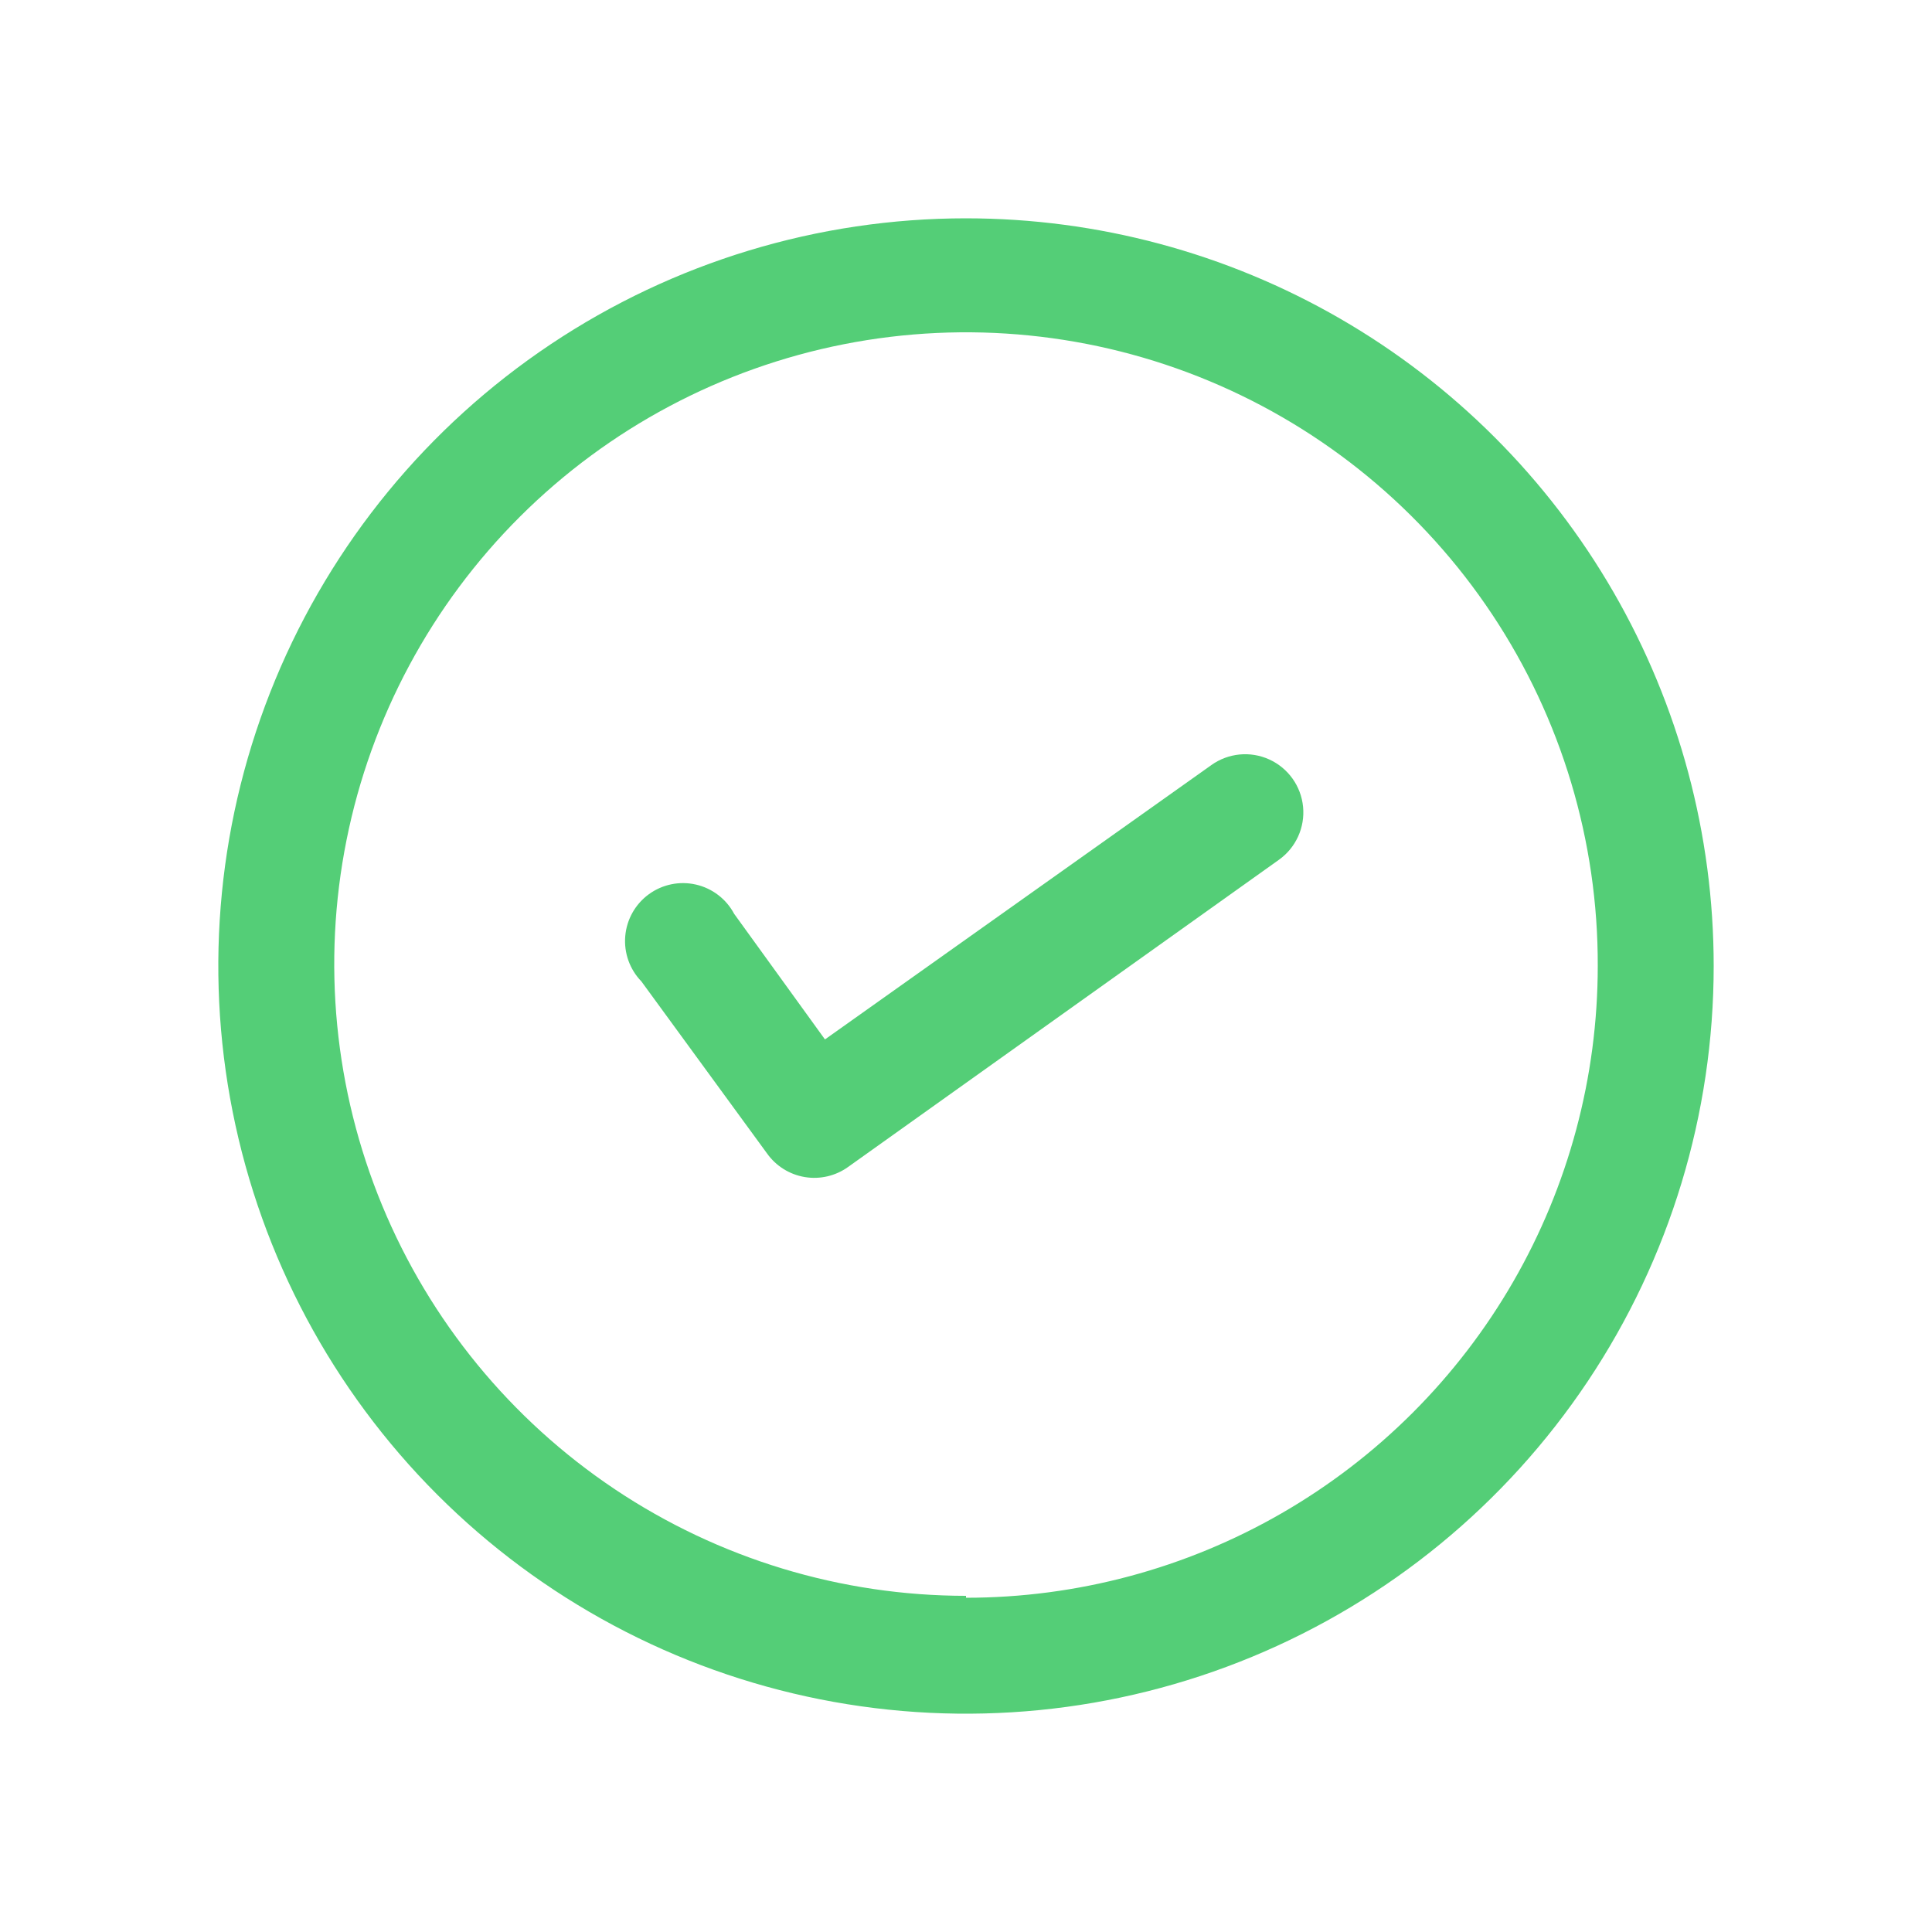 <svg xmlns="http://www.w3.org/2000/svg" width="3600pt" height="3600pt" viewBox="0 0 3600 3600"><path d="m2257.2 1425.6-720 511.2-169.2-234c-14.703-27.621-40.66-47.508-71.156-54.516-30.492-7.004-62.527-0.441-87.809 17.996-25.285 18.434-41.328 46.926-43.98 78.105-2.656 31.176 8.344 61.969 30.145 84.414l234 320.4c16.645 23.48 41.969 39.344 70.355 44.074 28.387 4.731 57.488-2.062 80.844-18.875l802.8-572.4c31.512-22.508 48.621-60.117 44.883-98.66-3.734-38.543-27.75-72.164-63-88.199-35.246-16.035-76.371-12.047-107.88 10.461z" fill="#54ce77"></path><path d="m1800 406.8c-275.55 0-544.91 81.707-774.02 234.8-229.11 153.09-407.68 370.67-513.13 625.25-105.45 254.57-133.04 534.7-79.281 804.96 53.758 270.25 186.45 518.5 381.29 713.34s443.09 327.53 713.34 381.29c270.25 53.758 550.38 26.168 804.96-79.281 254.57-105.45 472.16-284.02 625.25-513.13 153.09-229.11 234.8-498.47 234.8-774.02 0-244.56-64.375-484.81-186.65-696.6-122.28-211.79-298.15-387.67-509.95-509.95-211.79-122.28-452.04-186.65-696.6-186.65zm0 2566.8c-232.98-0.004-460.72-69.137-654.39-198.65s-344.55-313.58-433.54-528.89c-88.996-215.31-112.09-452.2-66.379-680.64 45.715-228.45 158.19-438.2 323.18-602.7 165-164.49 375.09-276.32 603.68-321.34 228.59-45.016 465.4-21.188 680.44 68.461 215.04 89.652 398.64 241.1 527.56 435.16 128.92 194.06 197.36 422.02 196.64 655 0 206.64-54.395 409.64-157.71 588.6-103.32 178.96-251.93 327.56-430.88 430.88-178.96 103.32-381.96 157.71-588.6 157.71z" fill="#54ce77"></path></svg>